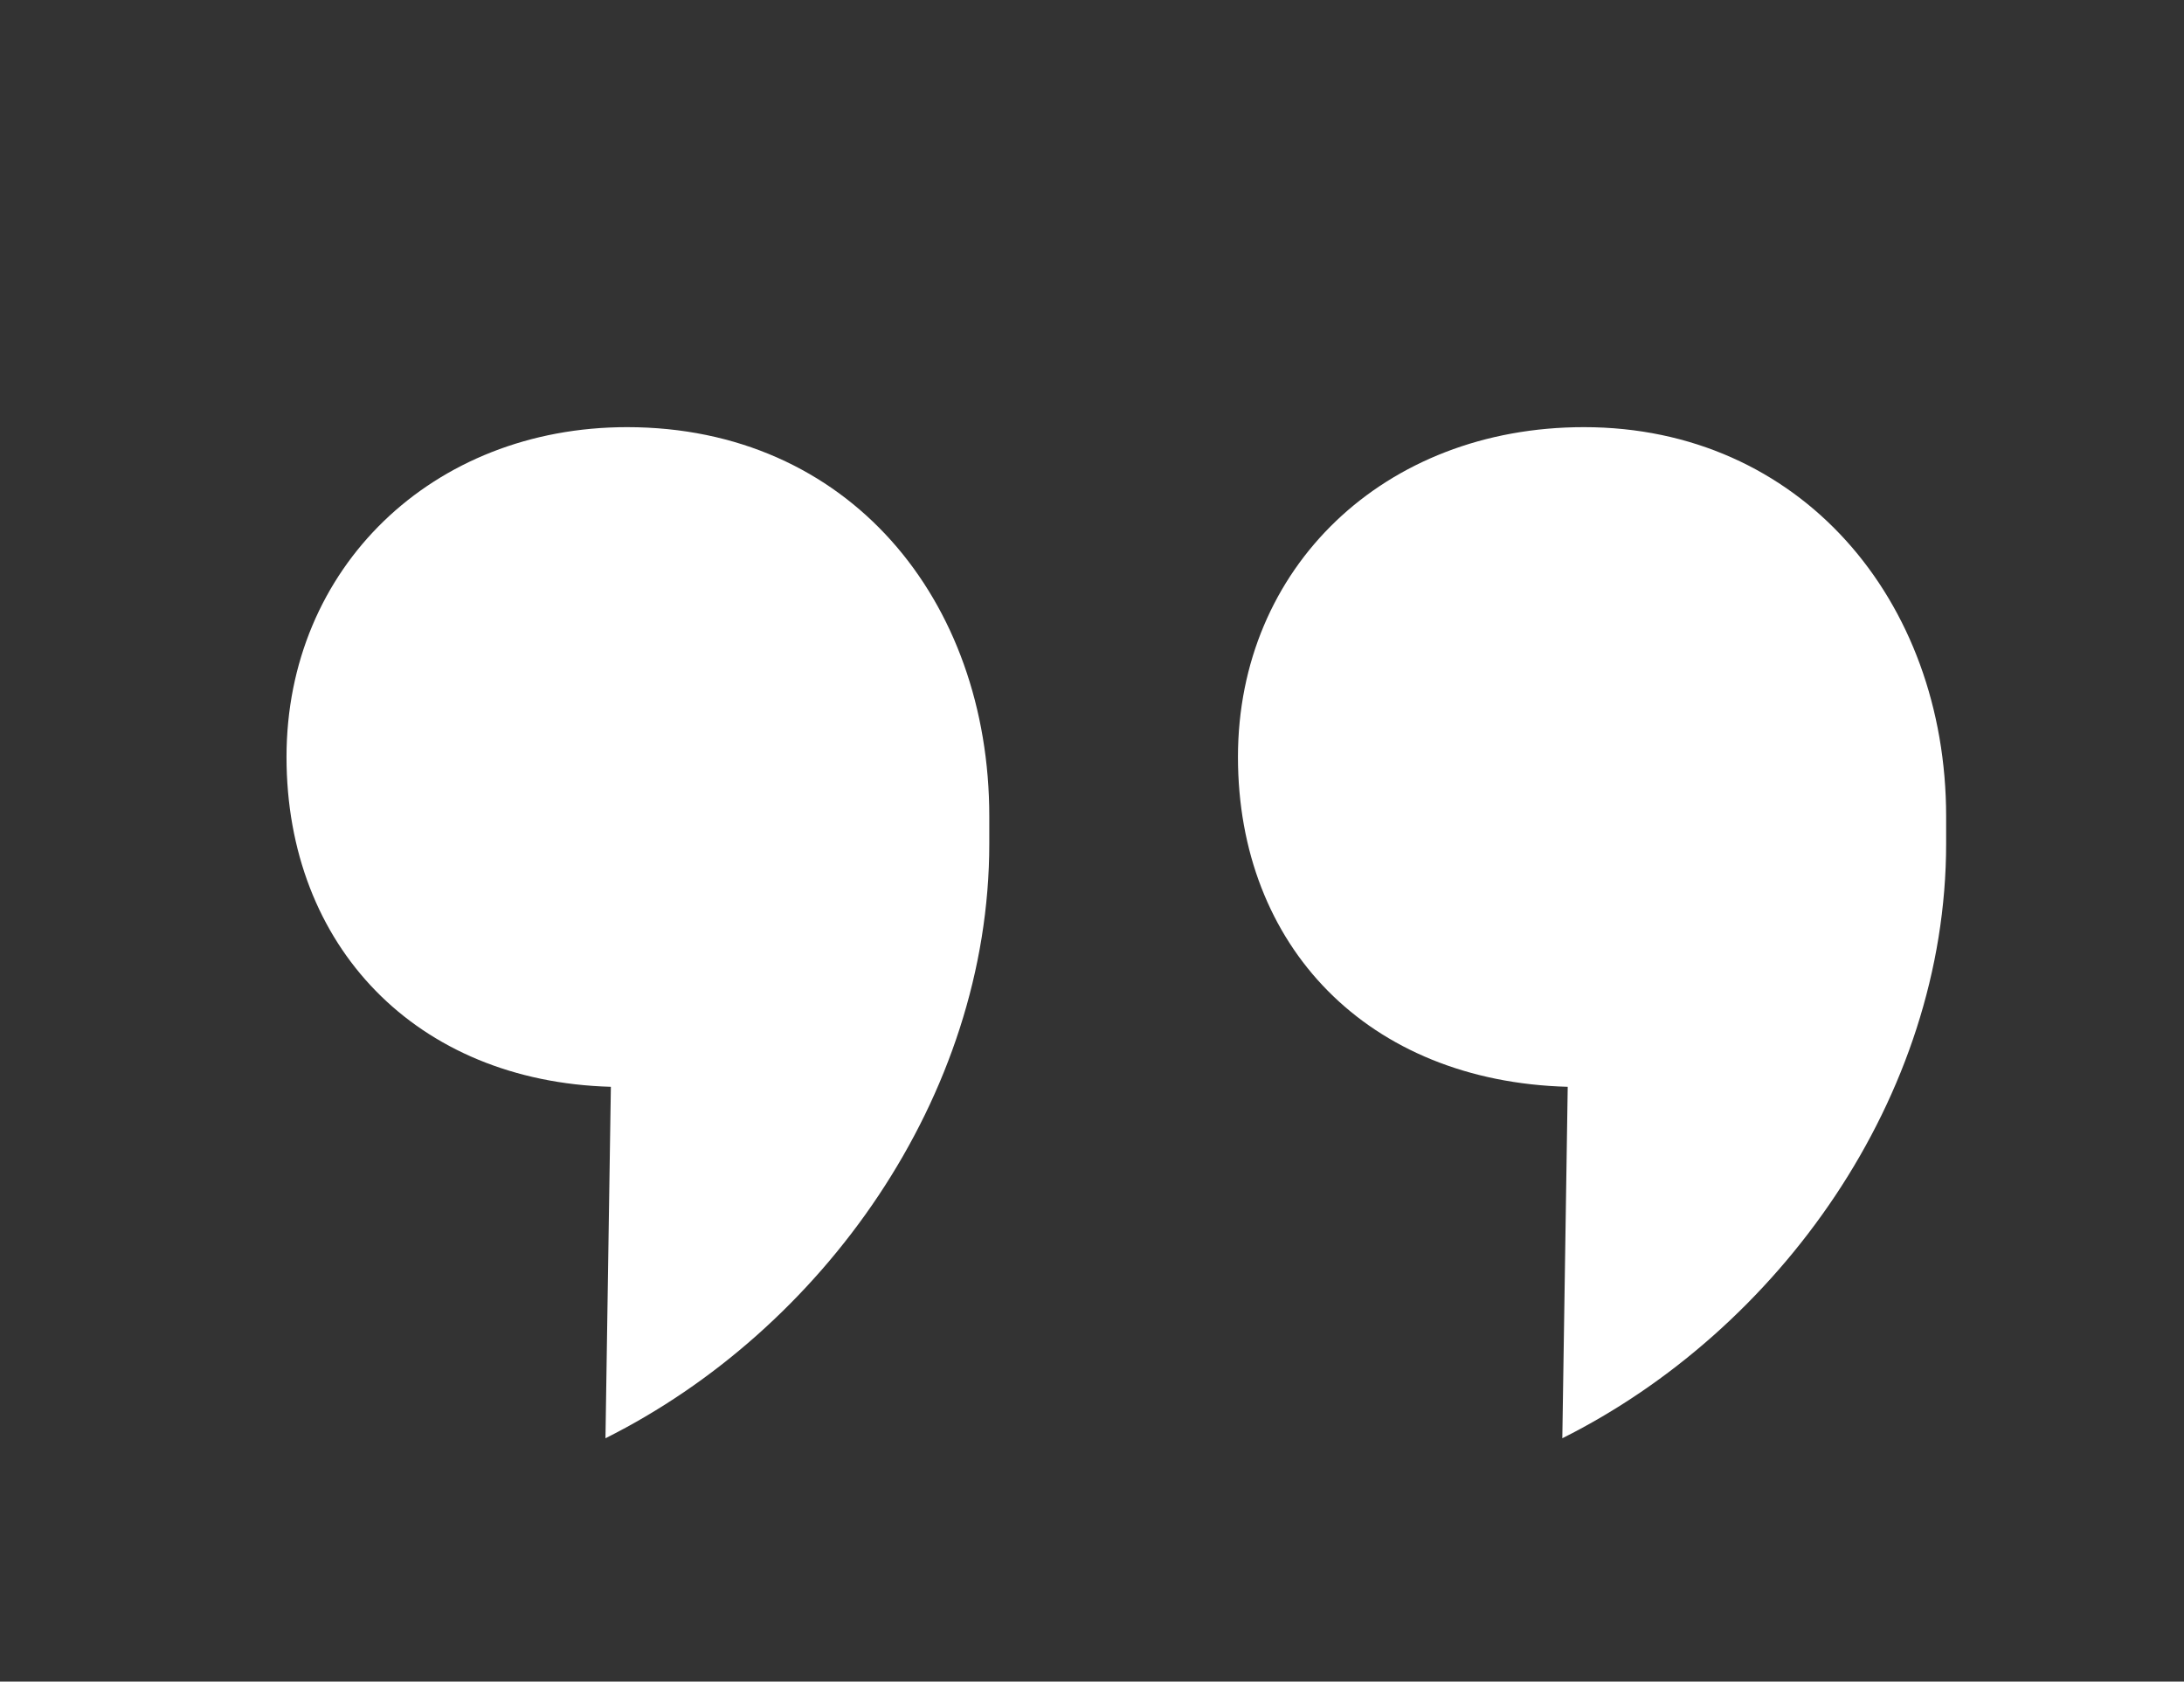 <svg id="Layer_1" data-name="Layer 1" xmlns="http://www.w3.org/2000/svg" viewBox="0 0 404 311"><rect x="0" y="0" width="404" height="311" fill="#333333" stroke="none"/><defs><style>.cls-1{fill:#fff;}</style></defs><path id="Union_1" data-name="Union 1" class="cls-1" d="M290,201c-37-1-61-26-61-61s27-61,64-61c40,0,67,32,67,72v5c0,47-31,90-71,110Zm-177,0c-36-1-60-26-60-61s27-61,63-61c41,0,67,32,67,72v5c0,47-31,90-71,110Z"/></svg>
